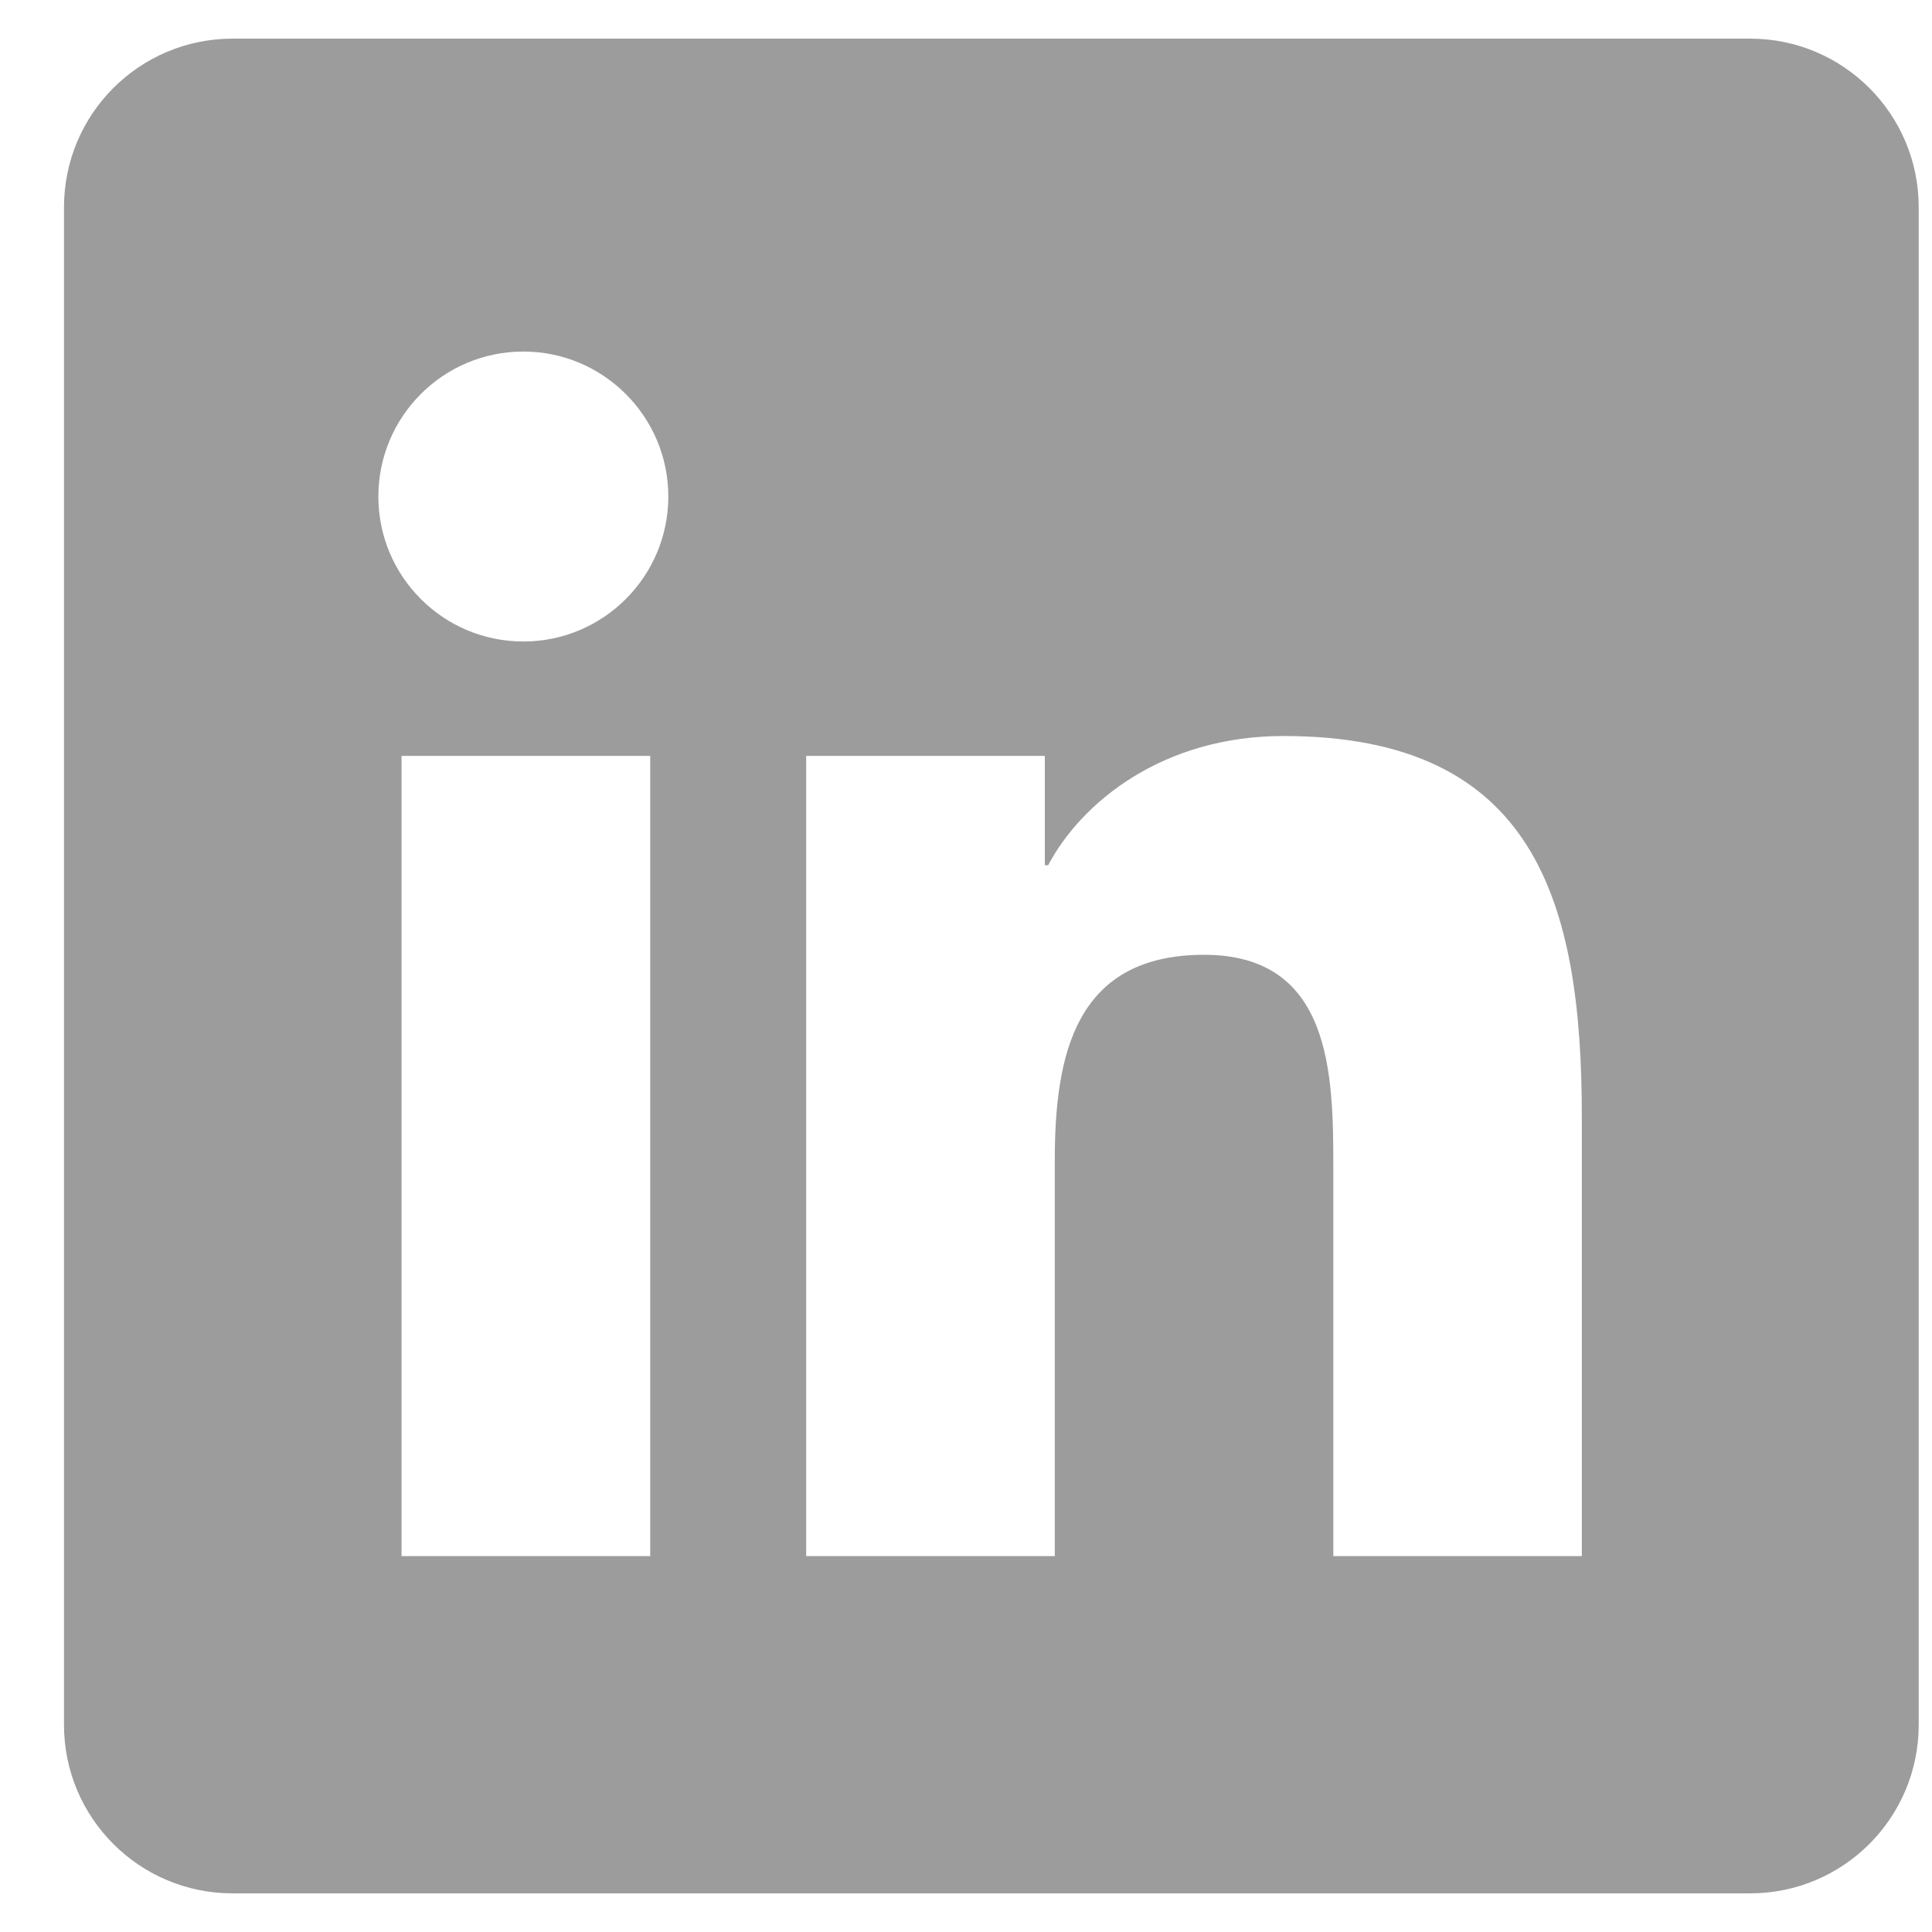 <svg xmlns="http://www.w3.org/2000/svg" width="25" height="25" viewBox="0 0 25 25" fill="none"><path d="M22.646 0.5H3.01C1.804 0.5 0.828 1.476 0.828 2.682V22.318C0.828 23.524 1.804 24.5 3.01 24.5H22.646C23.852 24.5 24.828 23.524 24.828 22.318V2.682C24.828 1.476 23.852 0.5 22.646 0.5ZM8.414 20.136H5.196V9.781H8.414V20.136ZM6.772 8.301C5.735 8.301 4.896 7.46 4.896 6.425C4.896 5.389 5.736 4.549 6.772 4.549C7.807 4.549 8.648 5.391 8.648 6.425C8.648 7.46 7.807 8.301 6.772 8.301ZM20.469 20.136H17.253V15.101C17.253 13.9 17.231 12.355 15.581 12.355C13.906 12.355 13.649 13.663 13.649 15.014V20.136H10.432V9.781H13.52V11.196H13.563C13.993 10.383 15.043 9.524 16.608 9.524C19.867 9.524 20.469 11.669 20.469 14.457V20.136Z" fill="#9C9C9C"></path></svg>